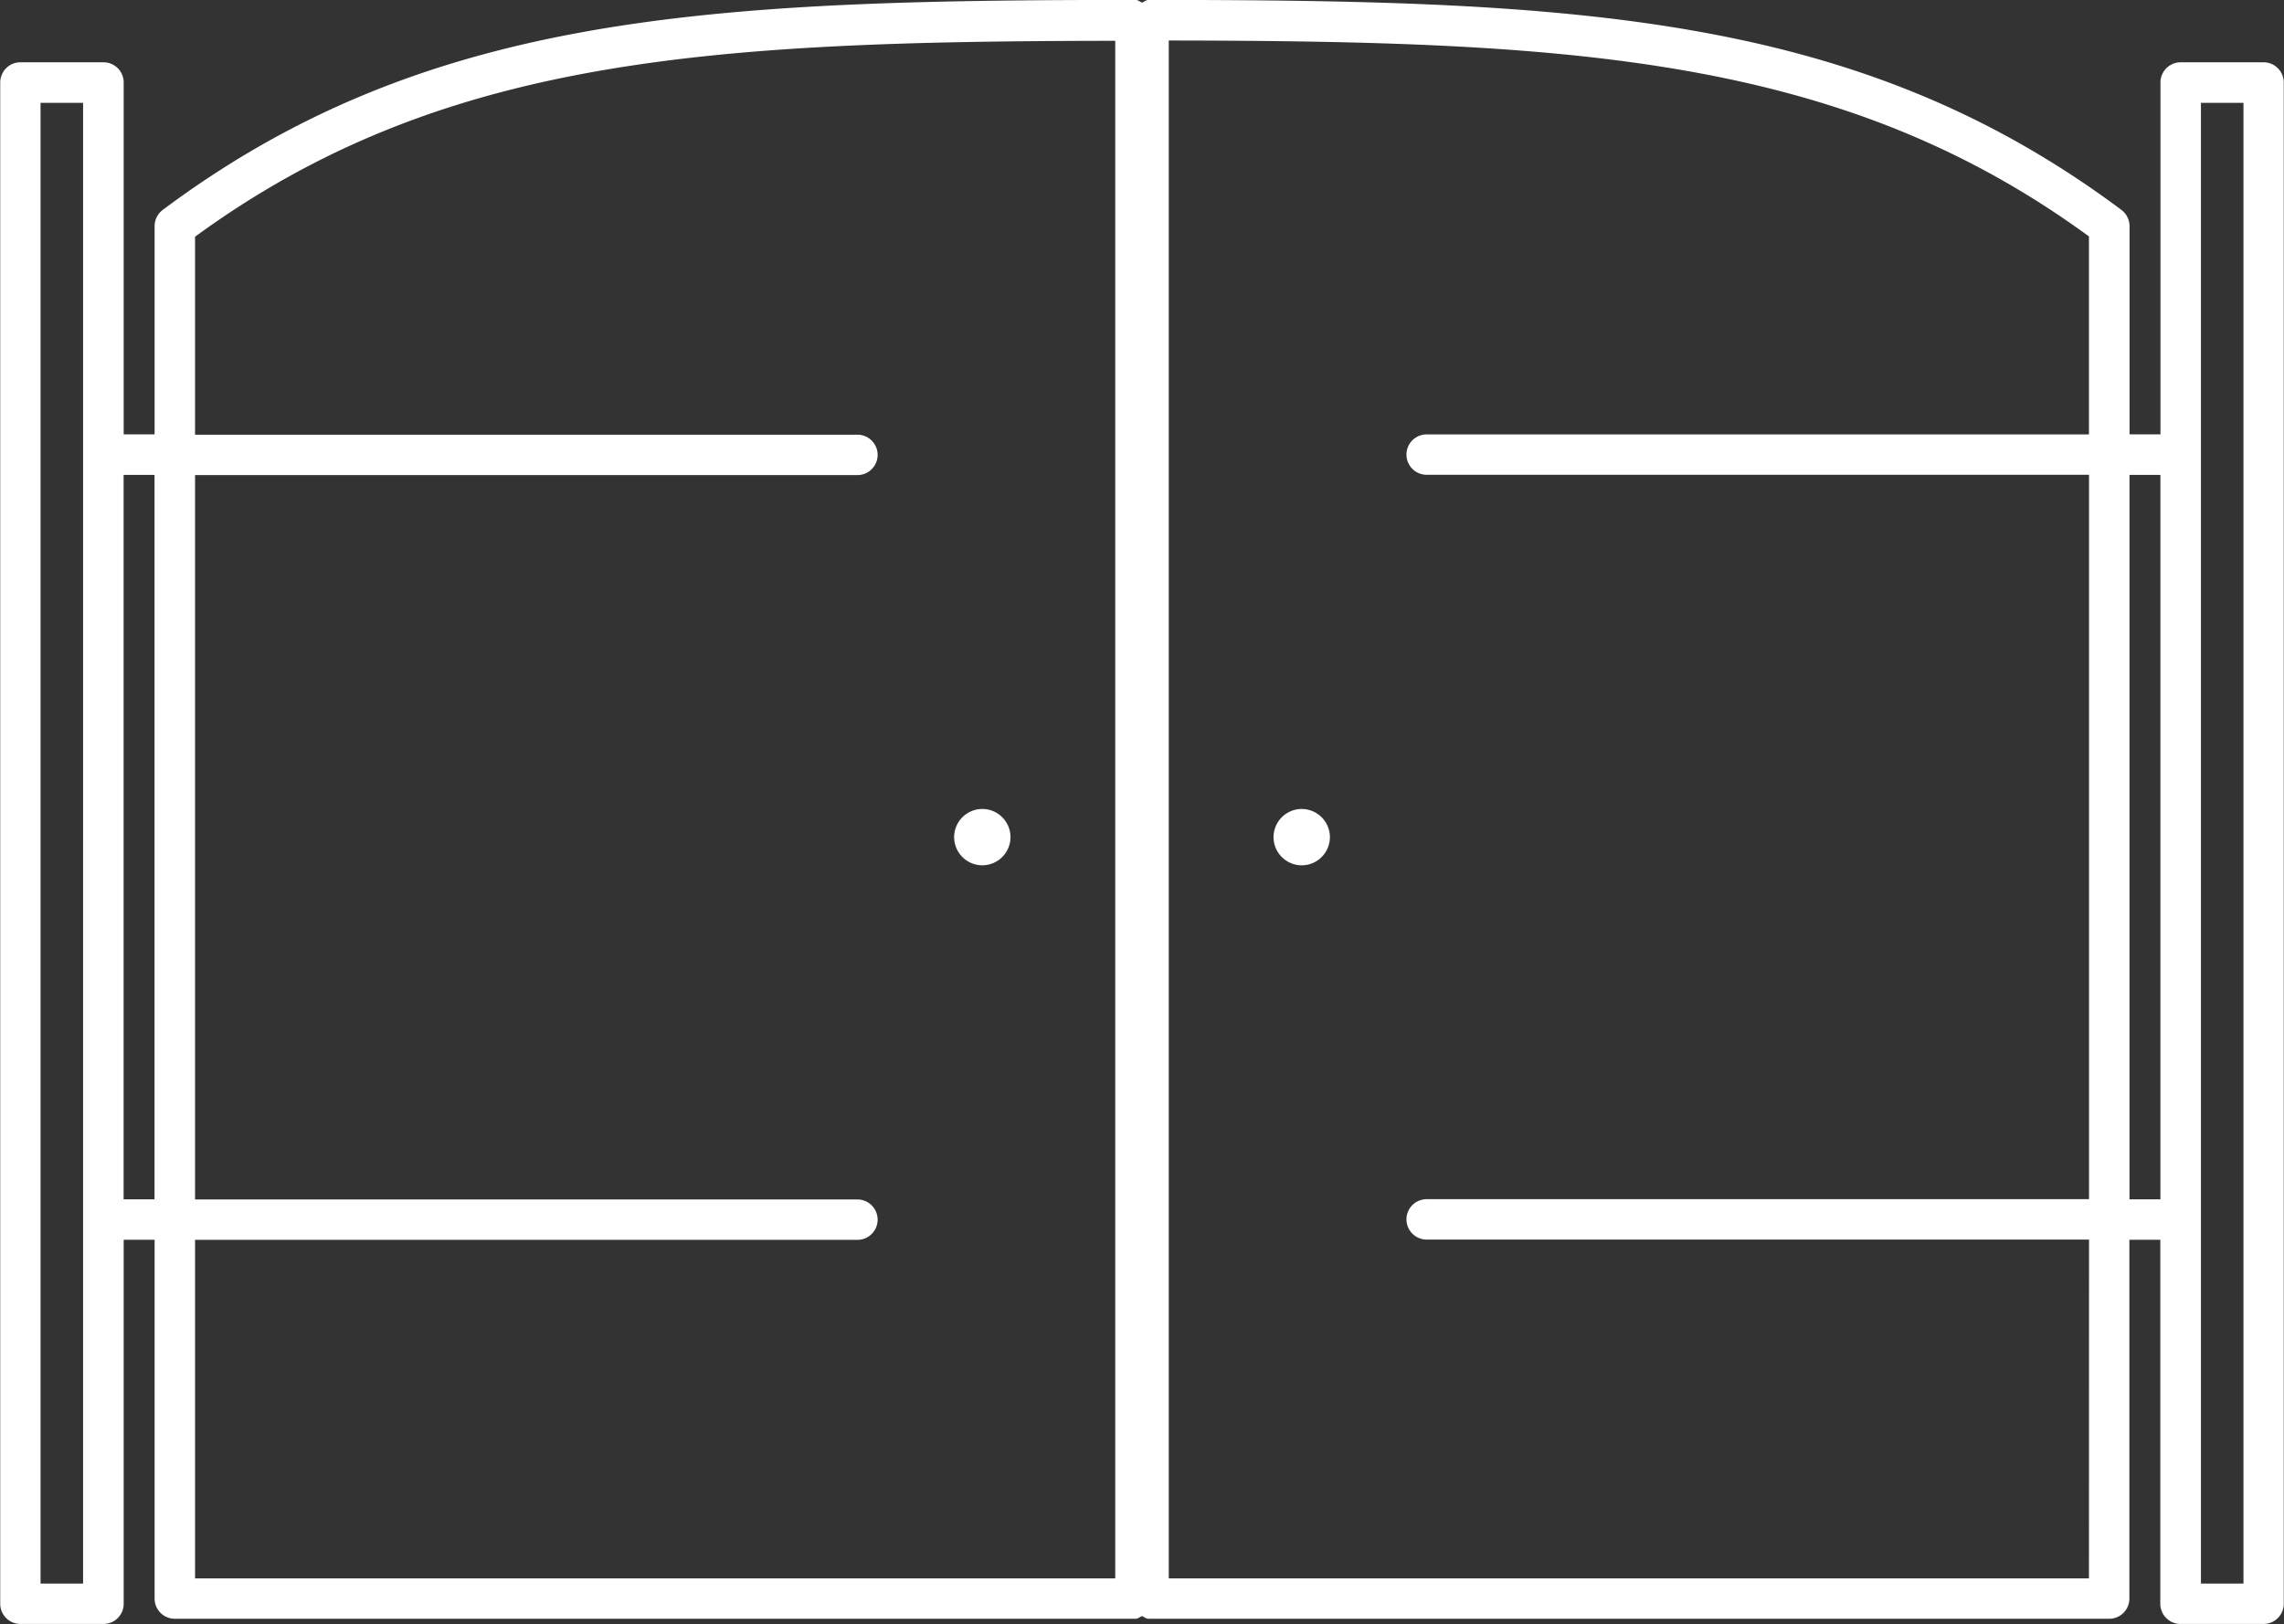 <svg id="Groupe_144" data-name="Groupe 144" xmlns="http://www.w3.org/2000/svg" width="124.408" height="88.484"><rect width="100%" height="100%" fill="#333333" stroke="none"/><path id="Tracé_606" data-name="Tracé 606" d="M351.895-3540.823h-4.525a1.1 1.1 0 0 0-1.1 1.1v19.17h-1.684v-11.344a1.109 1.109 0 0 0-.444-.885c-14.287-10.67-29.549-11.439-52.989-11.439-.138 0-.232.1-.354.147-.122-.046-.216-.147-.354-.147-23.44 0-38.7.769-52.989 11.439a1.109 1.109 0 0 0-.444.885v11.344h-1.684v-19.17a1.1 1.1 0 0 0-1.1-1.1h-4.525a1.1 1.1 0 0 0-1.1 1.1v82.882a1.1 1.1 0 0 0 1.1 1.1h4.525a1.1 1.1 0 0 0 1.1-1.1v-19.83h1.684v19.548a1.1 1.1 0 0 0 1.1 1.1h52.328c.138 0 .232-.1.354-.147.122.047.216.147.354.147h52.329a1.1 1.1 0 0 0 1.1-1.1v-19.548h1.684v19.83a1.1 1.1 0 0 0 1.1 1.1h4.525a1.1 1.1 0 0 0 1.1-1.1v-82.882a1.1 1.1 0 0 0-1.091-1.1zm-118.779 82.882H230.8v-80.674h2.317zm2.208-20.934v-39.467h1.684v39.467zm54.013 20.652h-50.122v-18.444h36.08a1.1 1.1 0 0 0 1.1-1.1 1.1 1.1 0 0 0-1.1-1.1h-36.08v-39.467h36.08a1.1 1.1 0 0 0 1.1-1.1 1.1 1.1 0 0 0-1.1-1.1h-36.08v-10.786c13.4-9.789 28.008-10.647 50.122-10.674zm53.038 0h-50.122v-83.787c22.114.027 36.726.885 50.122 10.674v10.786H306.3a1.1 1.1 0 0 0-1.1 1.1 1.1 1.1 0 0 0 1.1 1.1h36.079v39.467H306.3a1.1 1.1 0 0 0-1.1 1.1 1.1 1.1 0 0 0 1.1 1.1h36.079zm2.208-20.652v-39.467h1.684v39.467zm6.208 20.934h-2.317v-80.674h2.317z" transform="translate(-228.591 3544.217)" fill="#fff"/><path id="Tracé_607" data-name="Tracé 607" d="M363.6-3456.341a1.538 1.538 0 0 1-1.535-1.535 1.537 1.537 0 0 1 1.535-1.534 1.538 1.538 0 0 1 1.535 1.534 1.538 1.538 0 0 1-1.535 1.535z" transform="translate(-292.696 3503.485)" fill="#fff"/><path id="Tracé_608" data-name="Tracé 608" d="M330.125-3459.411a1.537 1.537 0 0 1 1.535 1.534 1.538 1.538 0 0 1-1.535 1.535 1.538 1.538 0 0 1-1.535-1.535 1.538 1.538 0 0 1 1.535-1.534z" transform="translate(-276.619 3503.485)" fill="#fff"/></svg>